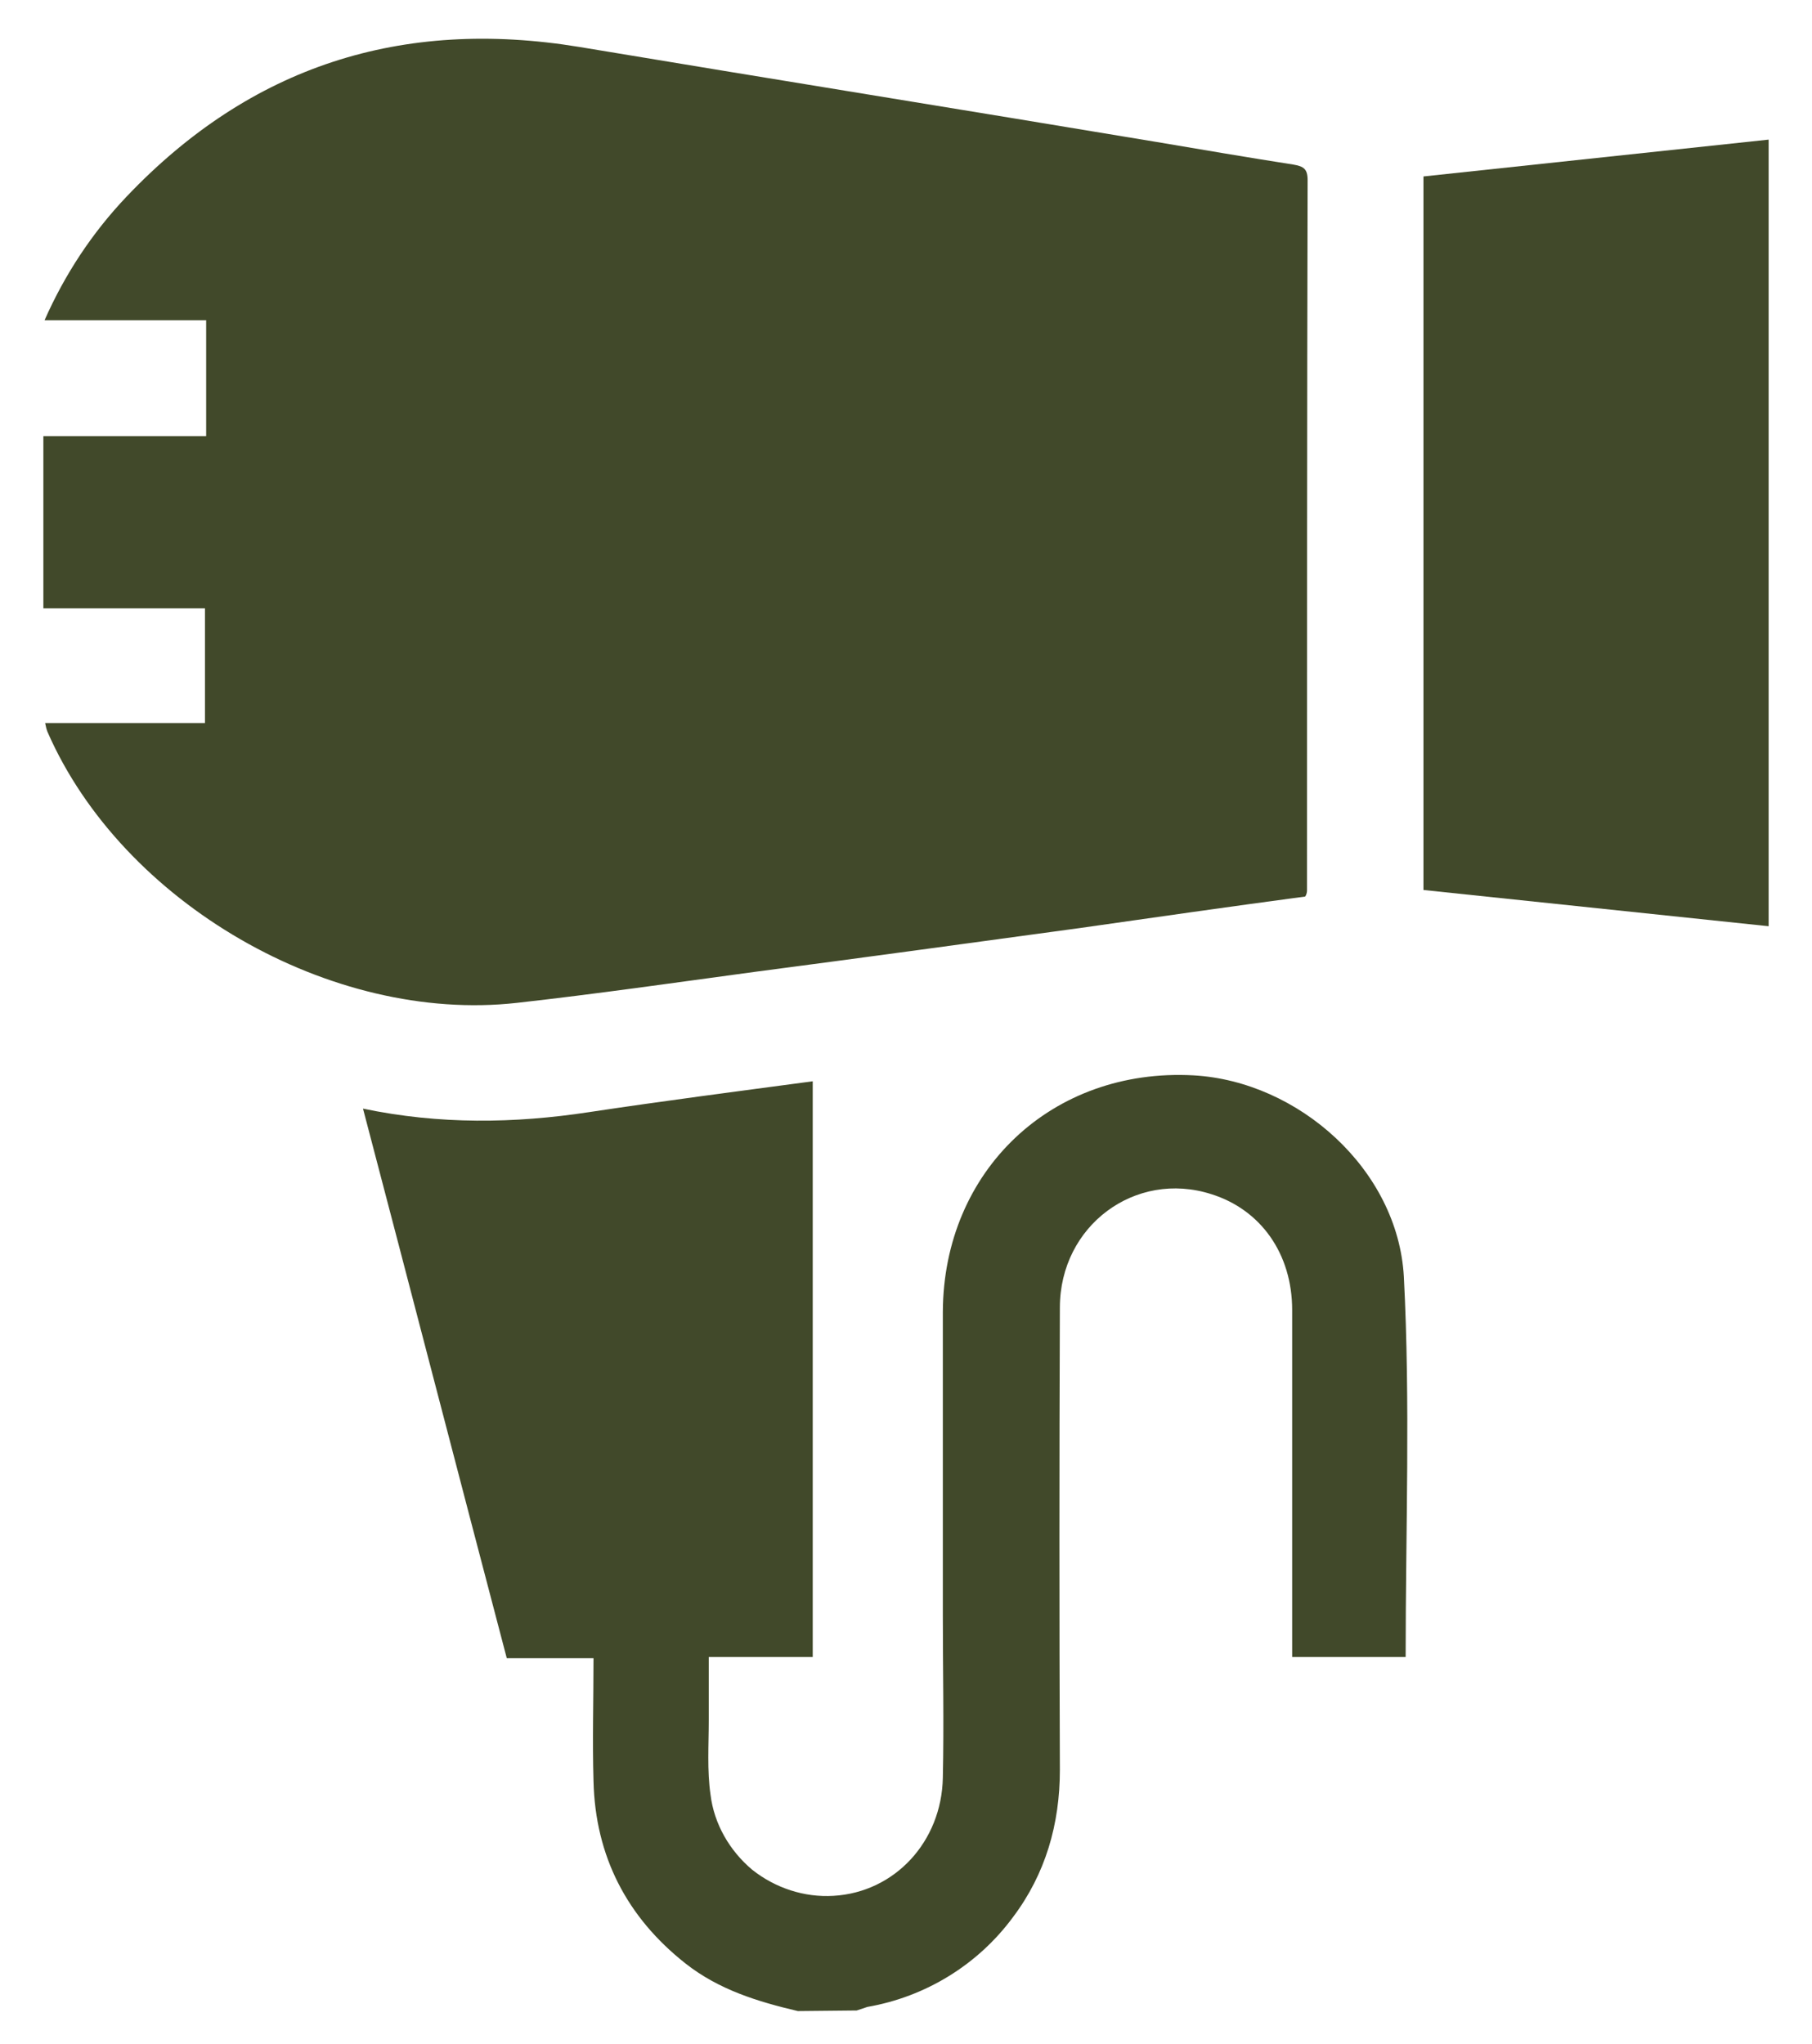 <?xml version="1.0" encoding="utf-8"?>
<!-- Generator: Adobe Illustrator 28.3.0, SVG Export Plug-In . SVG Version: 6.00 Build 0)  -->
<svg version="1.1" id="Layer_1" xmlns="http://www.w3.org/2000/svg" xmlns:xlink="http://www.w3.org/1999/xlink" x="0px" y="0px"
	 viewBox="0 0 305 344" style="enable-background:new 0 0 305 344;" xml:space="preserve">
<style type="text/css">
	.st0{clip-path:url(#SVGID_00000004542630038665655470000007968080316370654653_);}
	.st1{fill:#41492A;}
</style>
<g>
	<g>
		<defs>
			<rect id="SVGID_1_" x="7.3" y="6.5" width="290.5" height="332"/>
		</defs>
		<clipPath id="SVGID_00000128446439317582302080000000302428515809709724_">
			<use xlink:href="#SVGID_1_"  style="overflow:visible;"/>
		</clipPath>
		<g style="clip-path:url(#SVGID_00000128446439317582302080000000302428515809709724_);">
			<path class="st1" d="M134.3,338.5c-6.8-1.6-13.3-3.6-18.9-8c-9.9-7.8-15.2-18.1-15.5-30.7c-0.2-6.8,0-13.6,0-20.7H85.3
				c-8.1-30.8-16-61.3-24.2-92.5c12.9,2.7,25.5,2.5,38,0.6c12.6-1.9,25-3.5,37.7-5.2v96.9h-17.5c0,3.8,0,7.2,0,10.6
				c0,4.2-0.3,8.5,0.3,12.6c0.6,4.9,3.2,9.4,7,12.6c3.9,3.1,8.8,4.7,13.7,4.4c10.3-0.6,18.2-9.1,18.4-19.9c0.2-9.1,0-18.2,0-27.2
				c0-17.1,0-34.1,0-51.2c0.1-23.8,18.4-41.1,42.2-39.8c17.7,1,34.4,15.9,35.4,33.9c1.1,21.2,0.3,42.5,0.3,64h-19.1V275
				c0-18.2,0-36.3,0-54.5c0-9.5-5.3-16.9-13.6-19.5c-12.8-4.1-25.5,5.3-25.5,19.1c-0.1,25.9-0.1,51.9,0,77.8
				c0,9.1-2.4,17.5-7.9,24.8c-5.9,8-14.7,13.4-24.5,15.1c-0.6,0.2-1.2,0.4-1.8,0.6L134.3,338.5z"/>
			<path class="st1" d="M219.7,150.9c-12.7,1.7-25.3,3.5-37.9,5.3c-18.3,2.5-36.6,5-54.9,7.4c-13.3,1.8-26.5,3.7-39.9,5.2
				c-31.3,3.5-66.4-16.8-79-45.6c-0.2-0.5-0.3-1-0.4-1.5h26.9v-19.3H7.3V73.4h27.4V53.9H7.5c3.4-7.7,8-14.7,13.8-20.8
				C42.2,11.1,67.6,3,97.5,7.9c32.4,5.4,64.8,10.6,97.2,16c7.7,1.3,15.3,2.6,23,3.8c1.7,0.3,2.4,0.7,2.4,2.6
				c-0.1,39.9-0.1,79.7-0.1,119.6C220,150.2,219.9,150.6,219.7,150.9z"/>
			<path class="st1" d="M297.7,23.5v132.4l-58.1-6.1V29.7L297.7,23.5z"/>
		</g>
	</g>
</g>
</svg>
